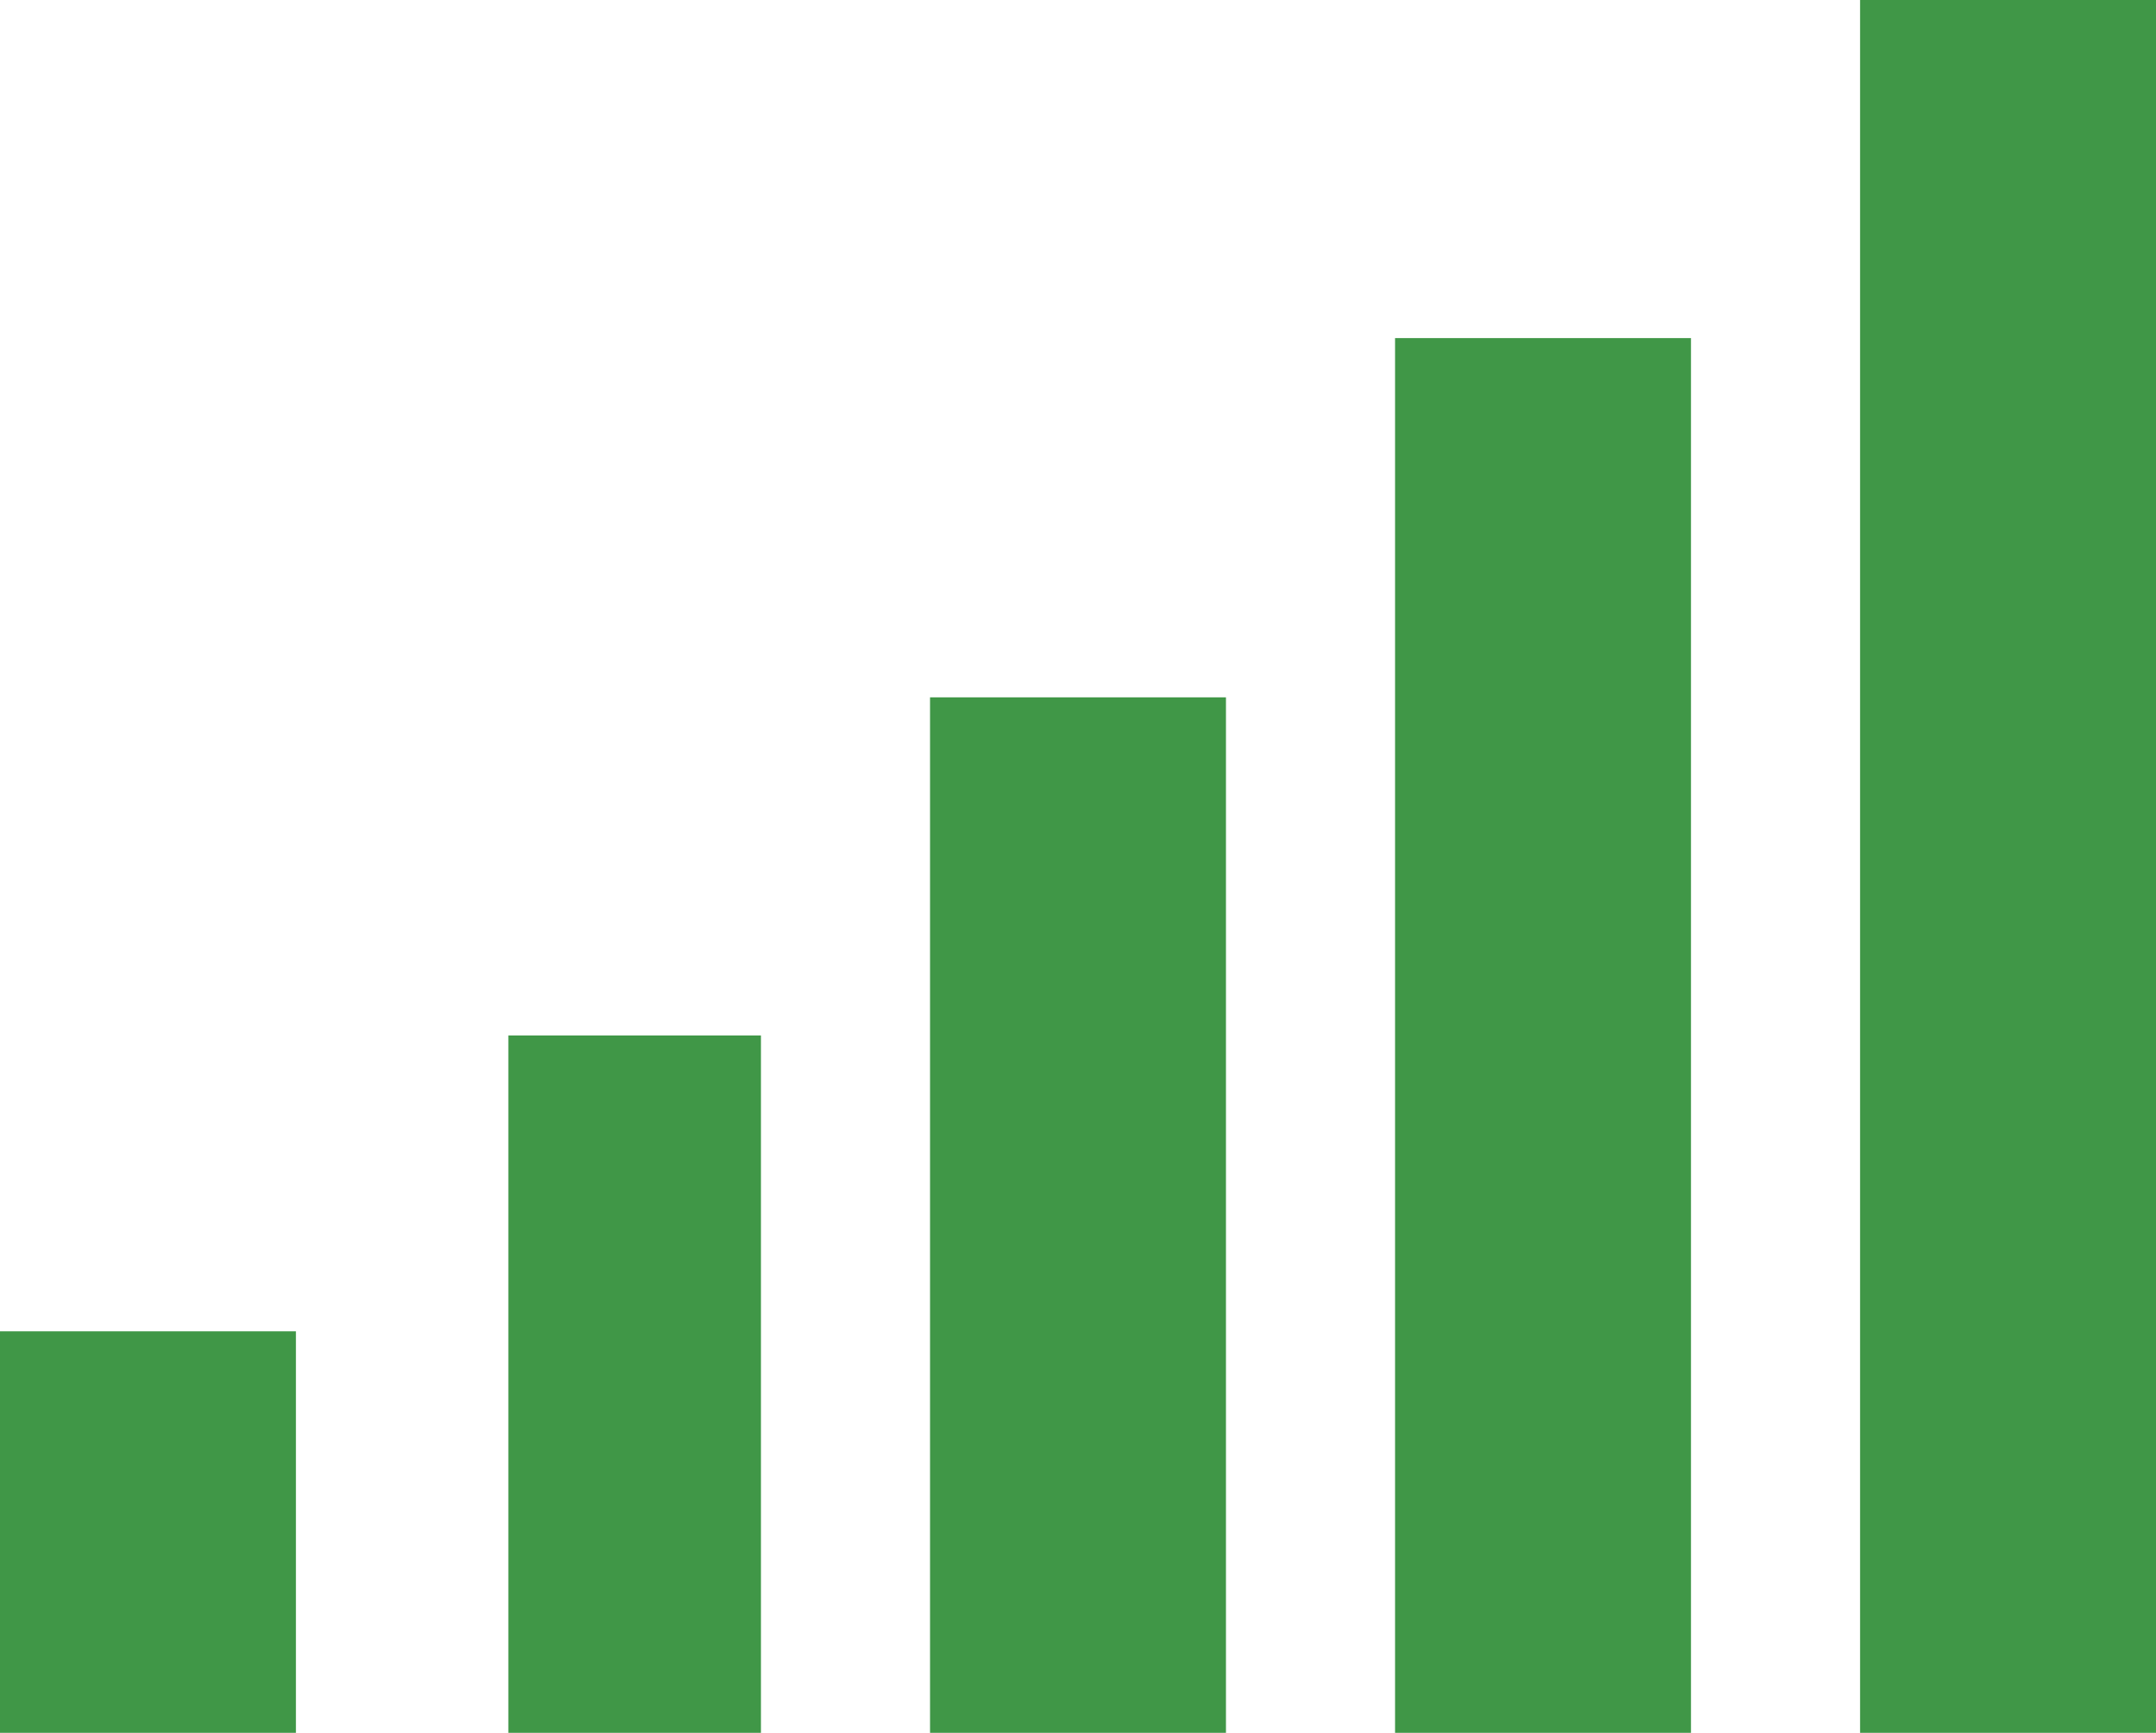 <svg id="Layer_1" data-name="Layer 1" xmlns="http://www.w3.org/2000/svg" viewBox="0 0 102 82"><defs><style>.cls-1,.cls-2{fill:#409747;}.cls-2{isolation:isolate;}</style></defs><g id="difficulty-2"><rect id="Rectangle_55" data-name="Rectangle 55" class="cls-1" y="63" width="14" height="19"/><rect id="Rectangle_52" data-name="Rectangle 52" class="cls-1" x="24.05" y="49" width="11.95" height="33"/><rect id="Rectangle_51" data-name="Rectangle 51" class="cls-2" x="44" y="33" width="14" height="49"/><rect id="Rectangle_53" data-name="Rectangle 53" class="cls-2" x="66" y="16" width="14" height="66"/><rect id="Rectangle_54" data-name="Rectangle 54" class="cls-2" x="88" width="14" height="82"/></g></svg>